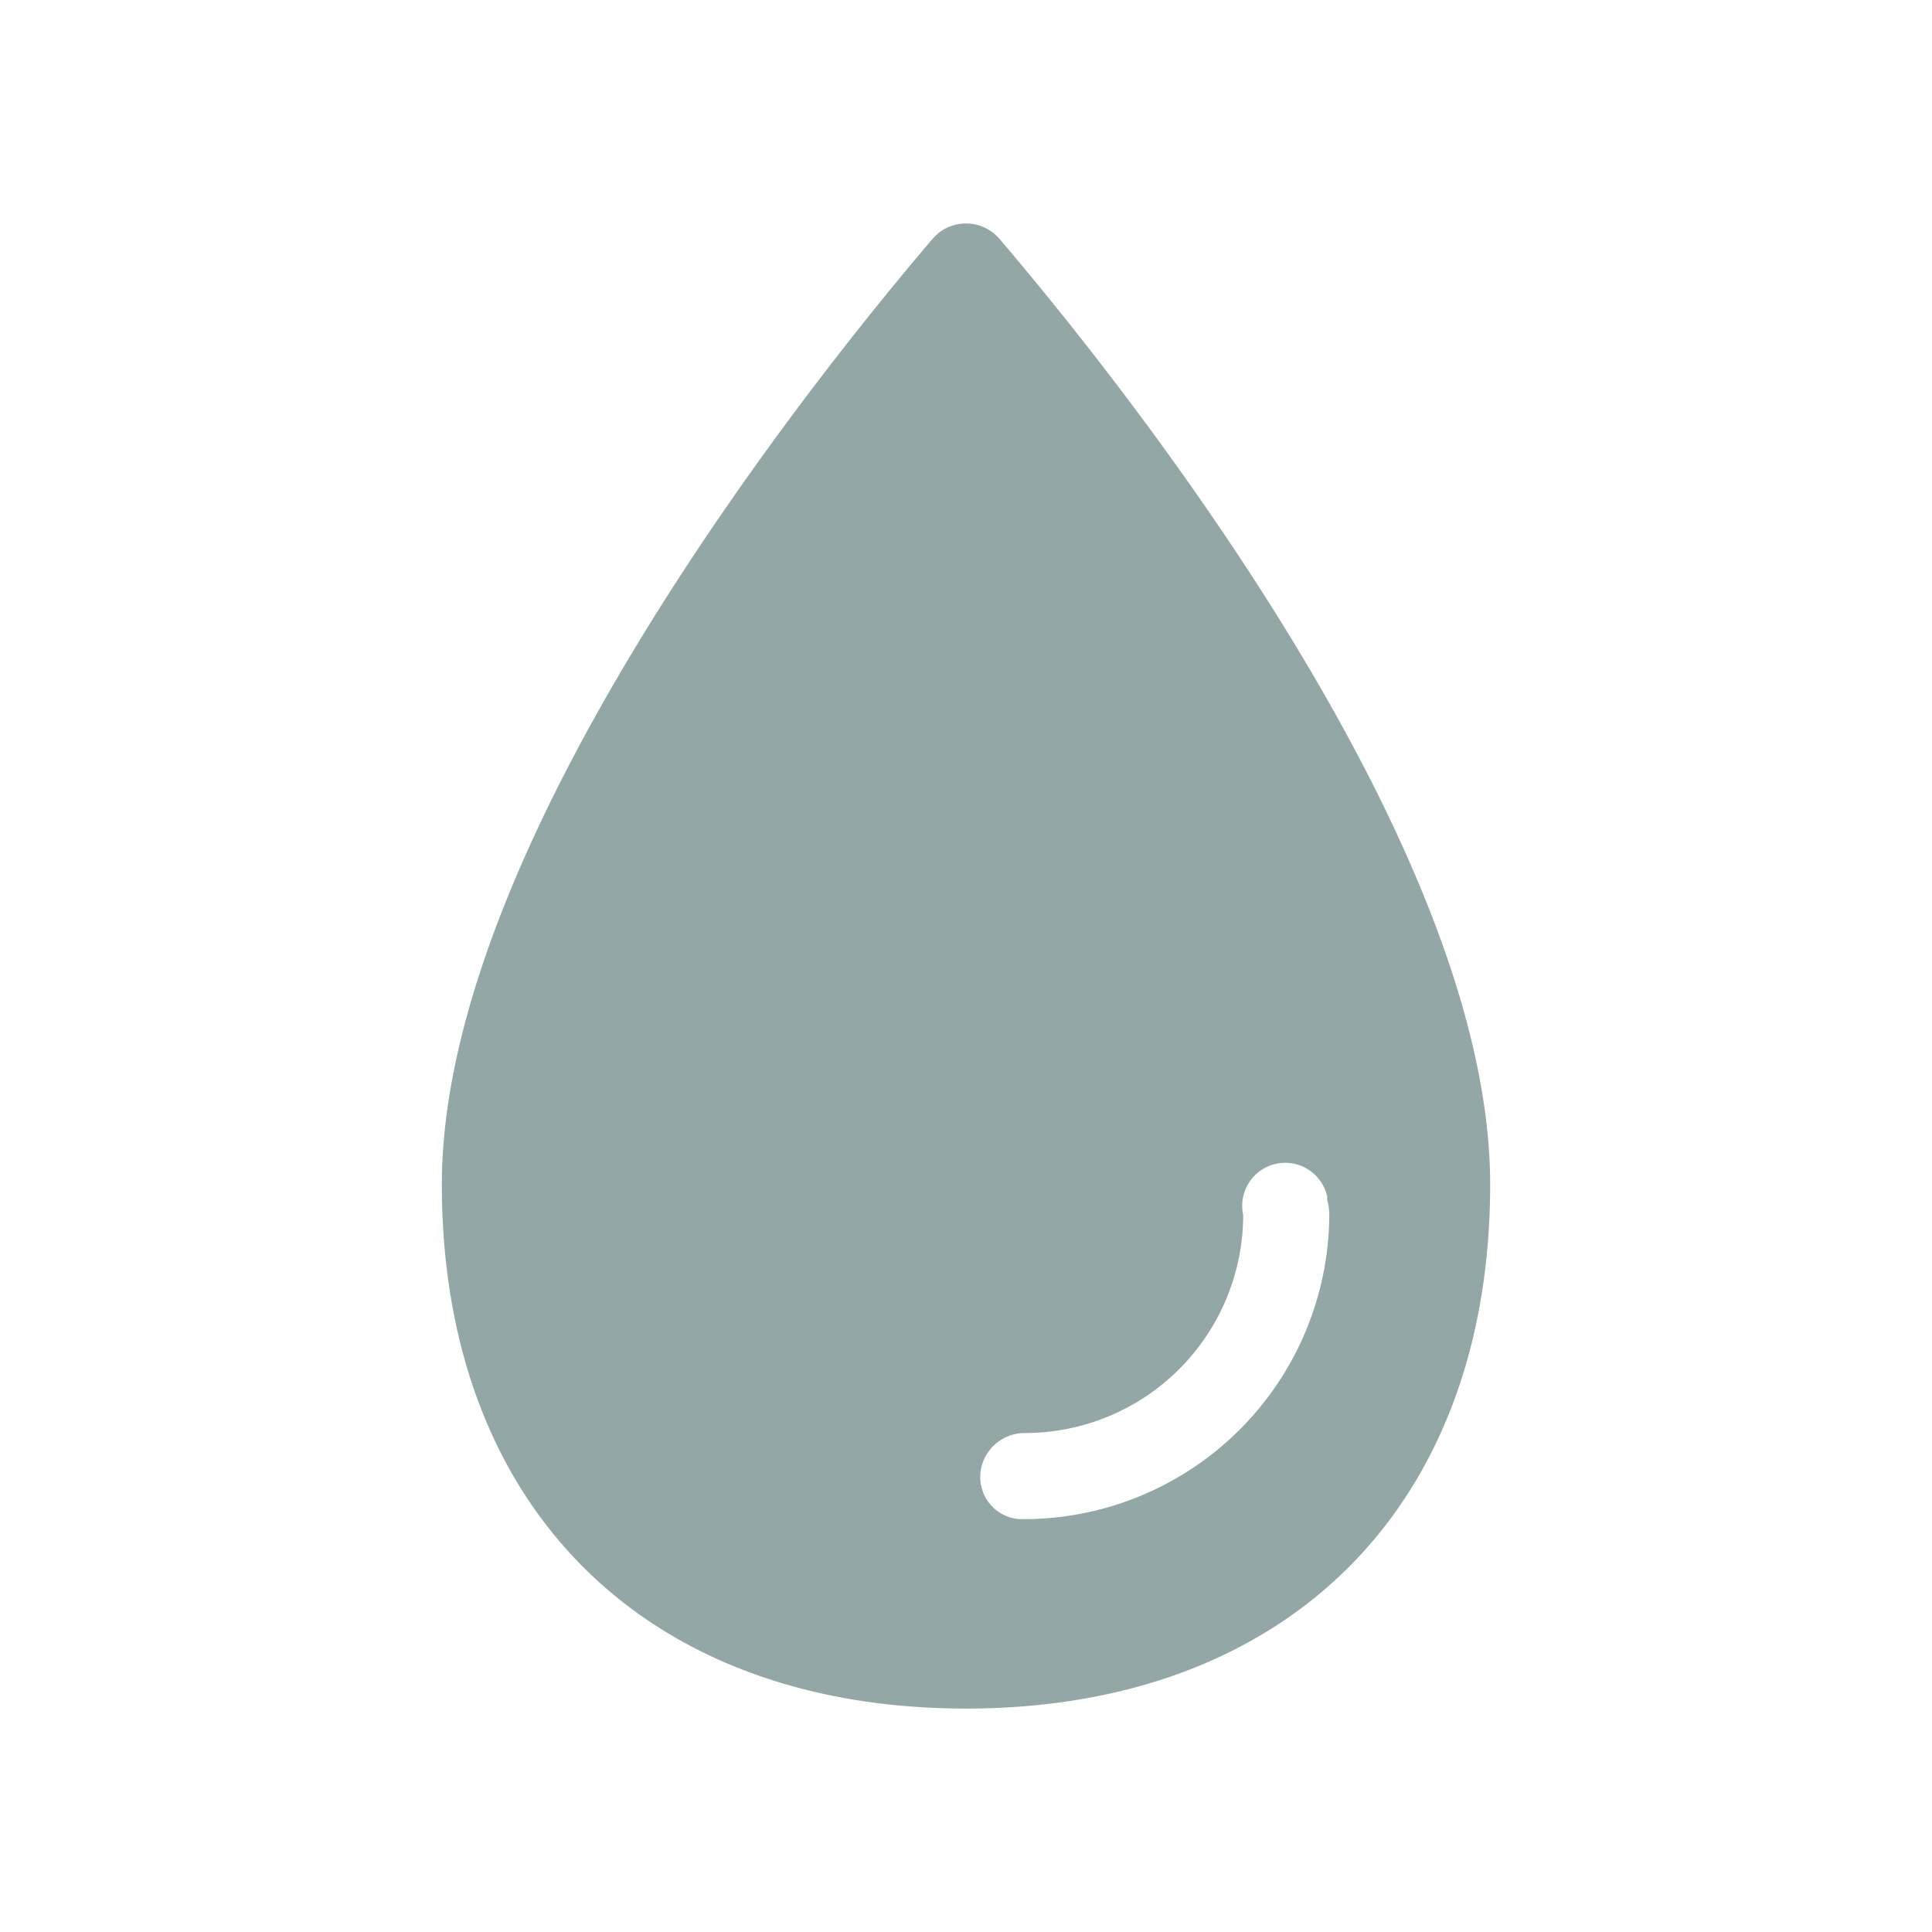 <svg id="Layer_1" data-name="Layer 1" xmlns="http://www.w3.org/2000/svg" viewBox="0 0 46 46"><defs><style>.cls-1{fill:none;}.cls-2{fill:#93a7a7;}</style></defs><rect class="cls-1" width="46" height="46"/><path class="cls-2" d="M23.79,5.68a1.05,1.05,0,0,0-1.47-.11l-.11.11C19.47,8.89,10.52,20,10.52,28.2c0,7.66,4.82,12.48,12.48,12.48S35.48,35.86,35.48,28.2C35.48,20,26.53,8.89,23.79,5.68Zm.6,30.49a1,1,0,0,1-1.05-1v0a1,1,0,0,1,.06-.35,1.06,1.06,0,0,1,1-.7,5.2,5.2,0,0,0,5.2-5.19,1,1,0,0,1,2-.44l0,.08a1.34,1.34,0,0,1,.05.35A7.28,7.28,0,0,1,24.39,36.17Z"/></svg>
